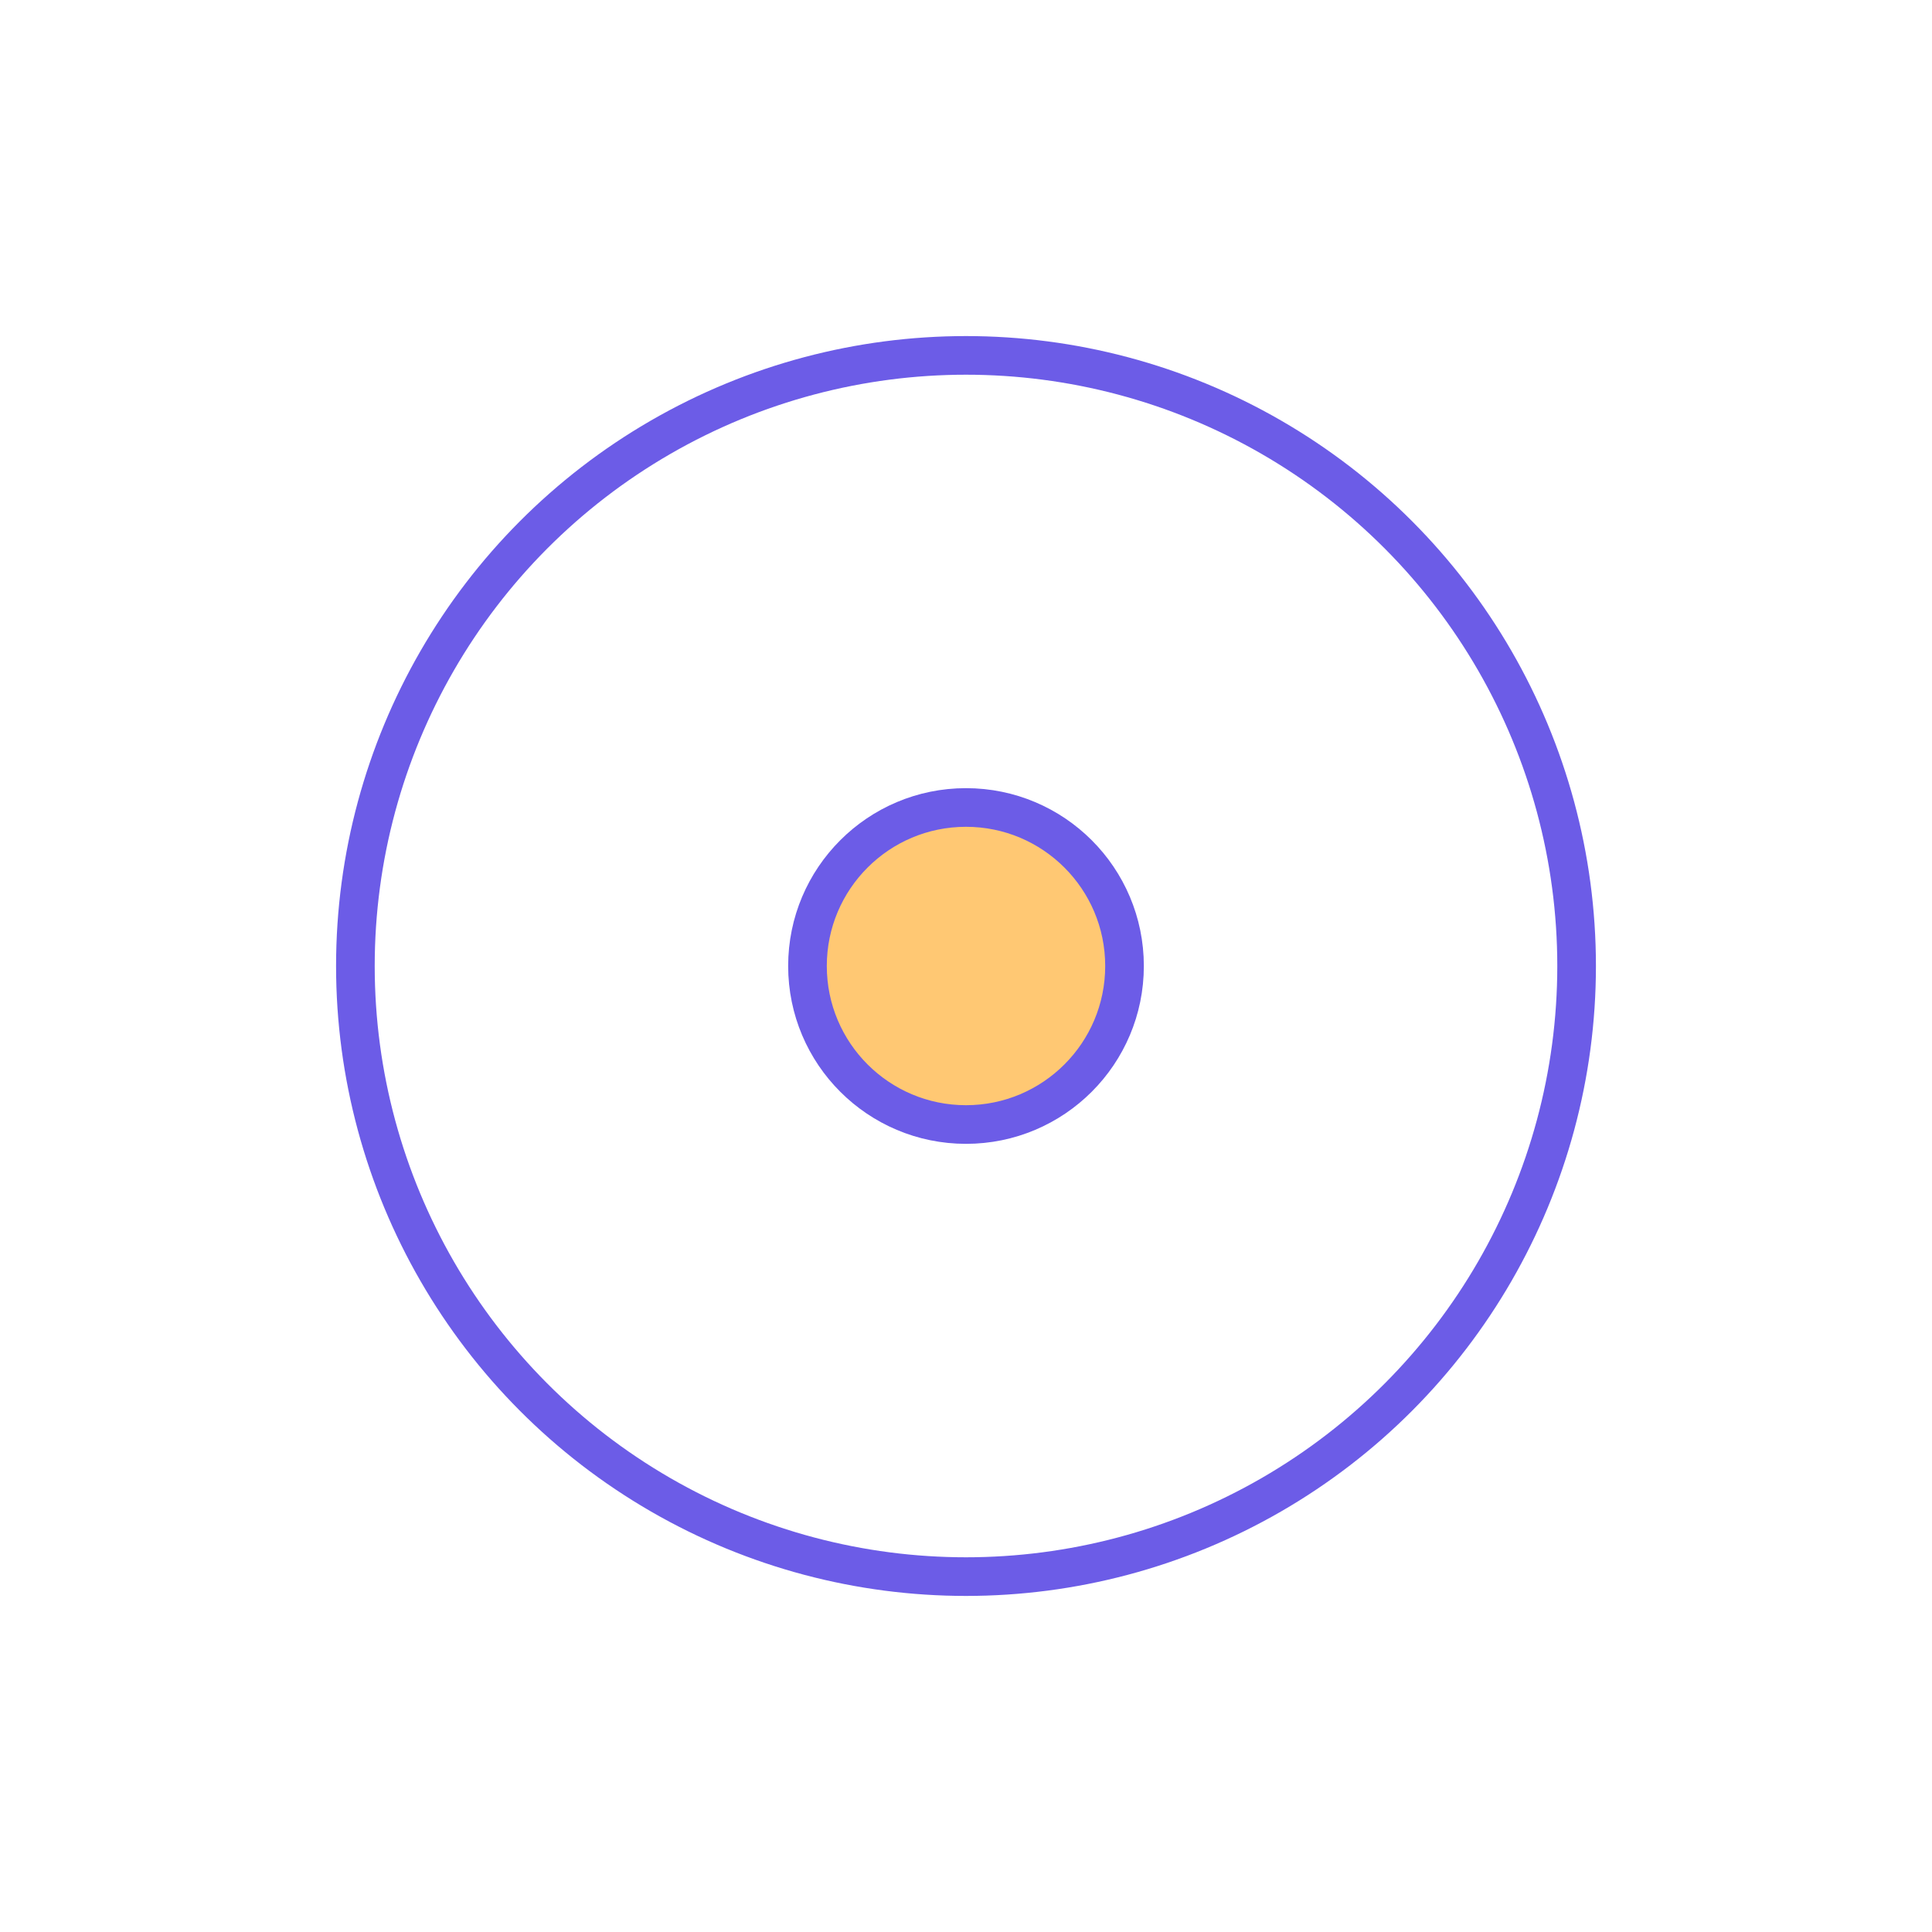 <svg xmlns="http://www.w3.org/2000/svg" id="Calque_1" data-name="Calque 1" viewBox="0 0 200 200"><defs><style>.cls-1{fill:#ffc873;}.cls-2{fill:none;stroke:#6c5ce7;stroke-miterlimit:10;stroke-width:4px;}</style></defs><title>Plan de travail 1 copie 30</title><circle class="cls-1" cx="100" cy="100" r="16.41"></circle><circle class="cls-2" cx="100" cy="100" r="63.21"></circle><circle class="cls-2" cx="100" cy="100" r="16.41"></circle></svg>